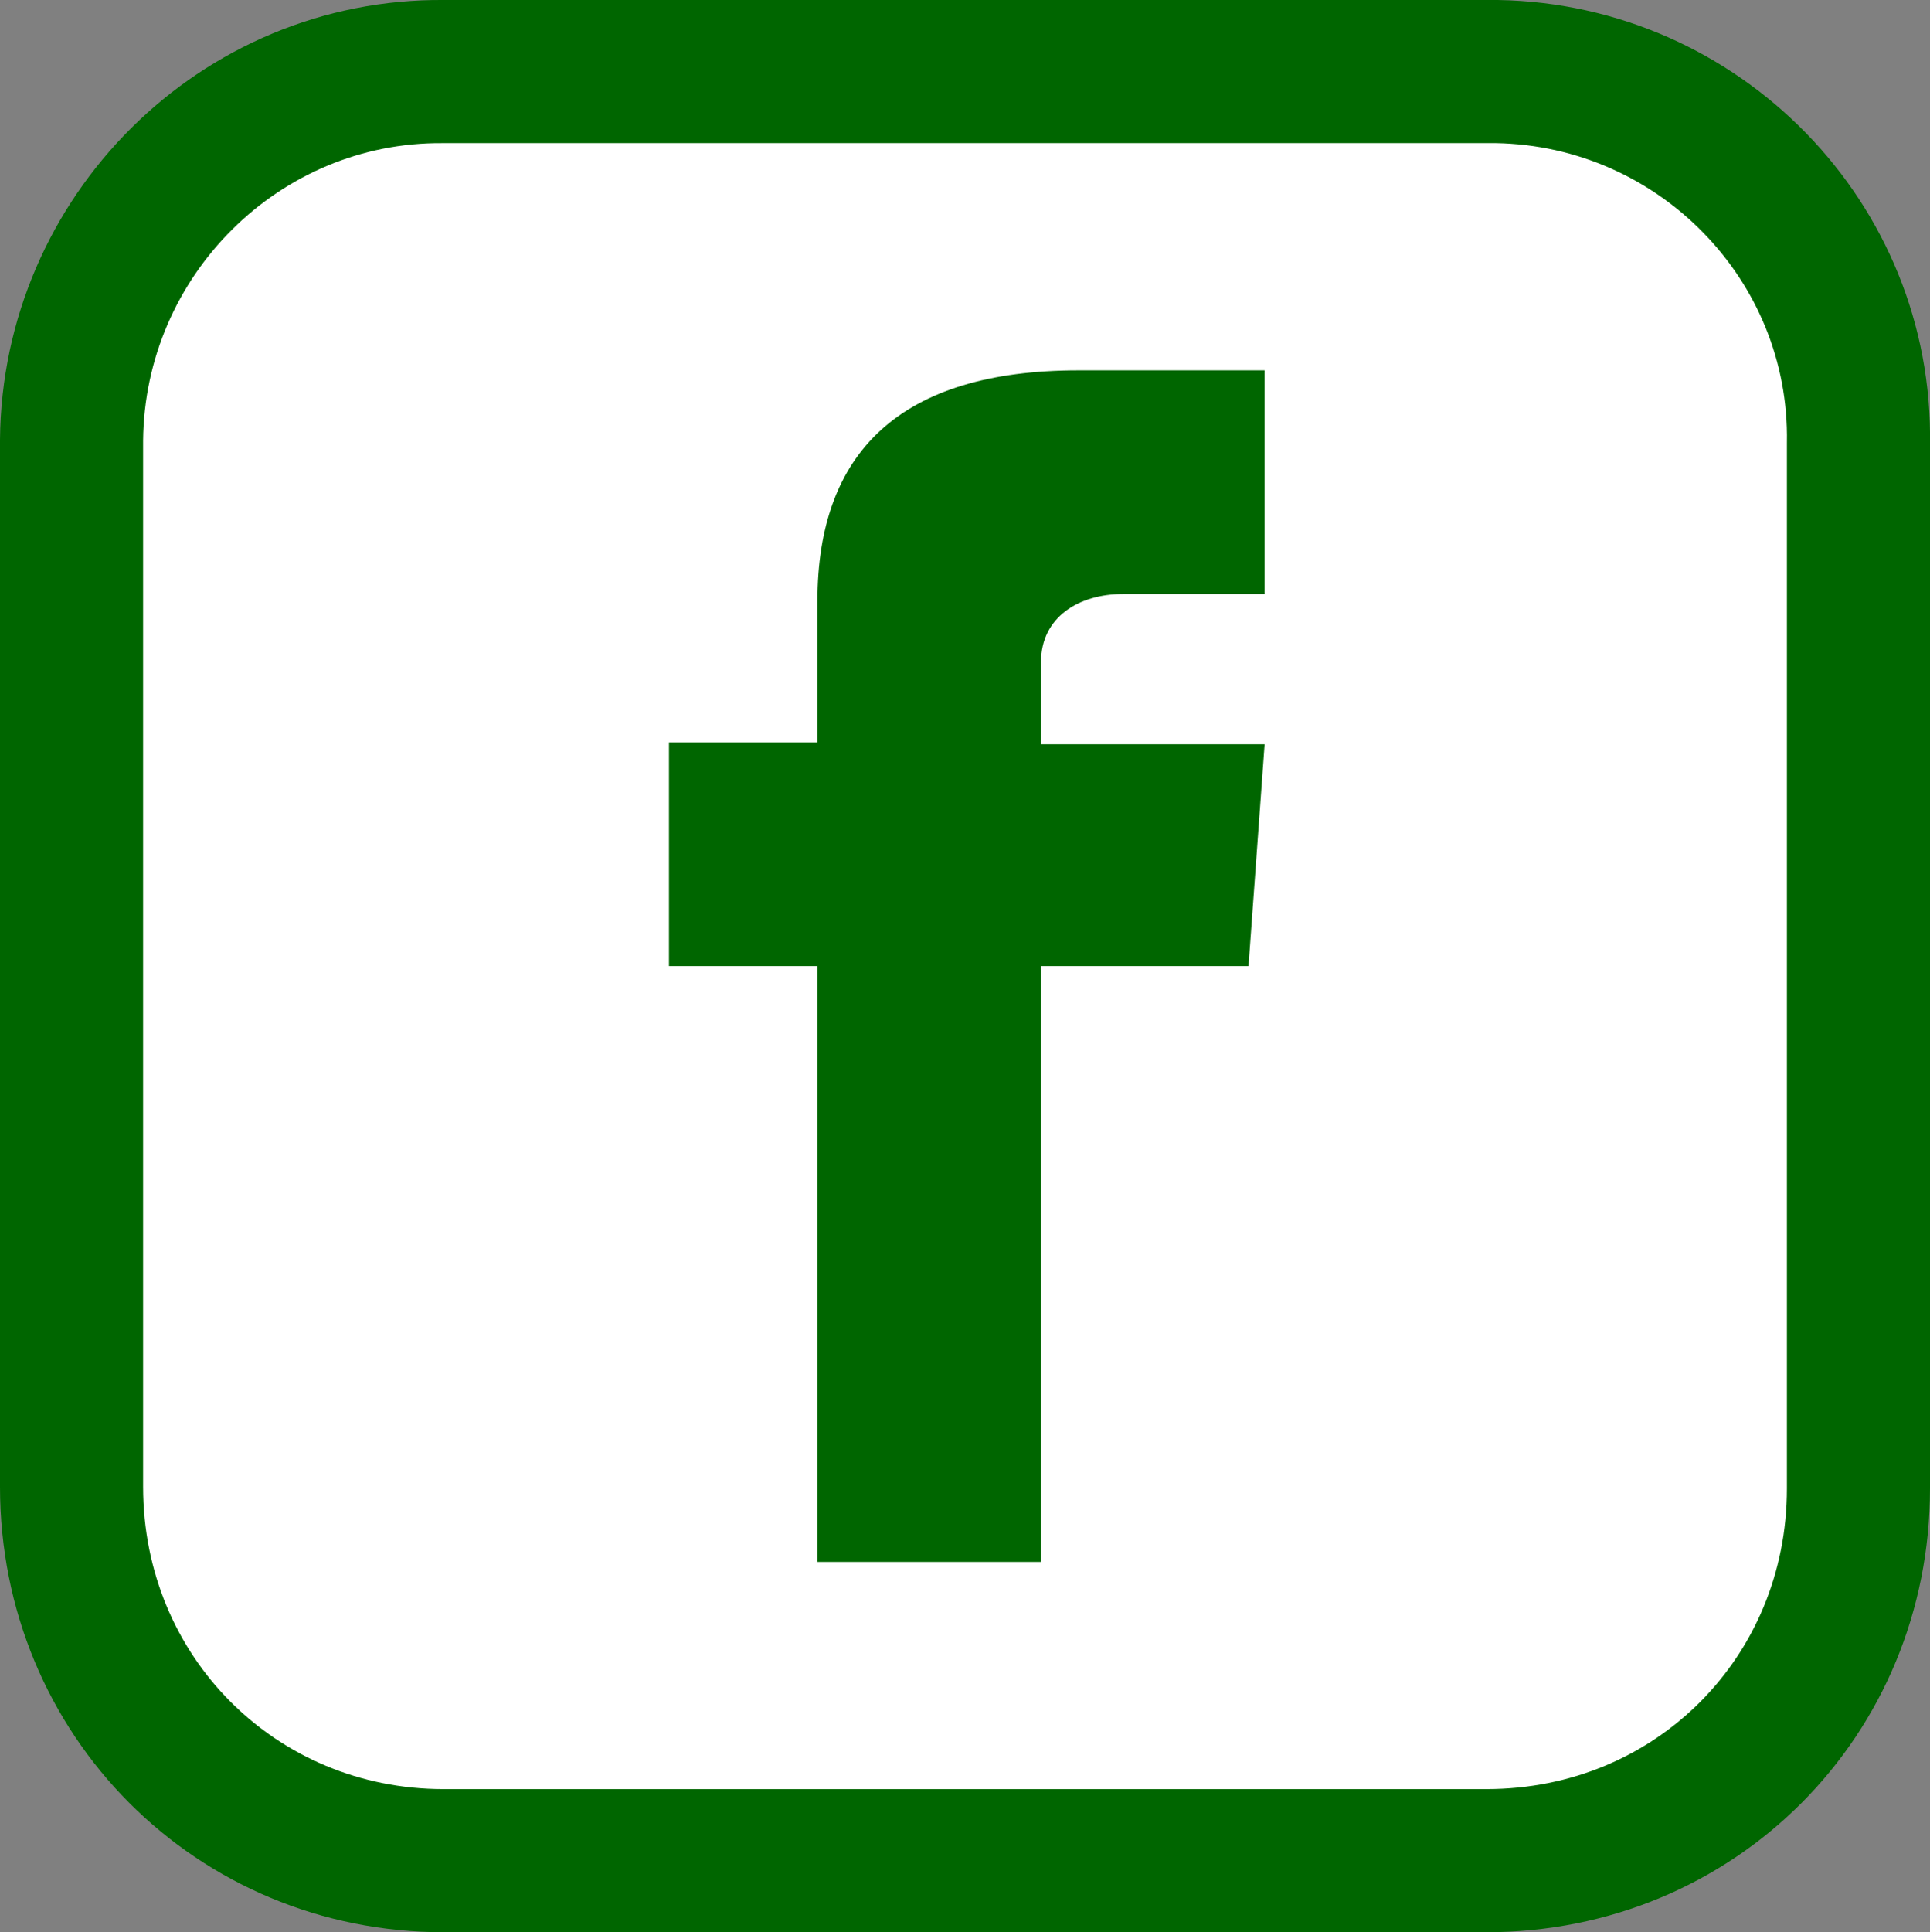 <?xml version="1.0" encoding="utf-8"?>
<!-- Generator: Adobe Illustrator 25.0.1, SVG Export Plug-In . SVG Version: 6.00 Build 0)  -->
<svg version="1.1" id="Layer_1" xmlns="http://www.w3.org/2000/svg" xmlns:xlink="http://www.w3.org/1999/xlink" x="0px" y="0px"
	 viewBox="0 0 107.9 108" style="enable-background:new 0 0 107.9 108;" xml:space="preserve">
<rect x="0" y="0" width="107.9" height="108" fill="#808080" stroke="none"/>
<style type="text/css">
	.st0{fill:#FFFFFF;stroke:#006600;stroke-width:8;stroke-miterlimit:10;}
	.st1{fill:#006600;}
</style>
<path class="st0" d="M83.2,4H24.8C13.4,3.9,4.1,13.2,4,24.6c0,0.1,0,0.1,0,0.2v58.3C4,94.8,13.2,104,24.8,104h58.3
	c11.7,0,20.8-9.2,20.8-20.8V24.8C104.1,13.5,95,4.2,83.7,4C83.5,4,83.4,4,83.2,4z"/>
<path class="st1" d="M70.7,33.2h-7.9c-2.5,0-4.6,1.3-4.6,3.8v4.6h12.5L69.8,54H58.2v33.3H45.7V54h-8.3V41.5h8.3v-7.9
	c0-8.3,4.6-12.9,14.6-12.9h10.4C70.7,20.7,70.7,33.2,70.7,33.2z"/>
</svg>
